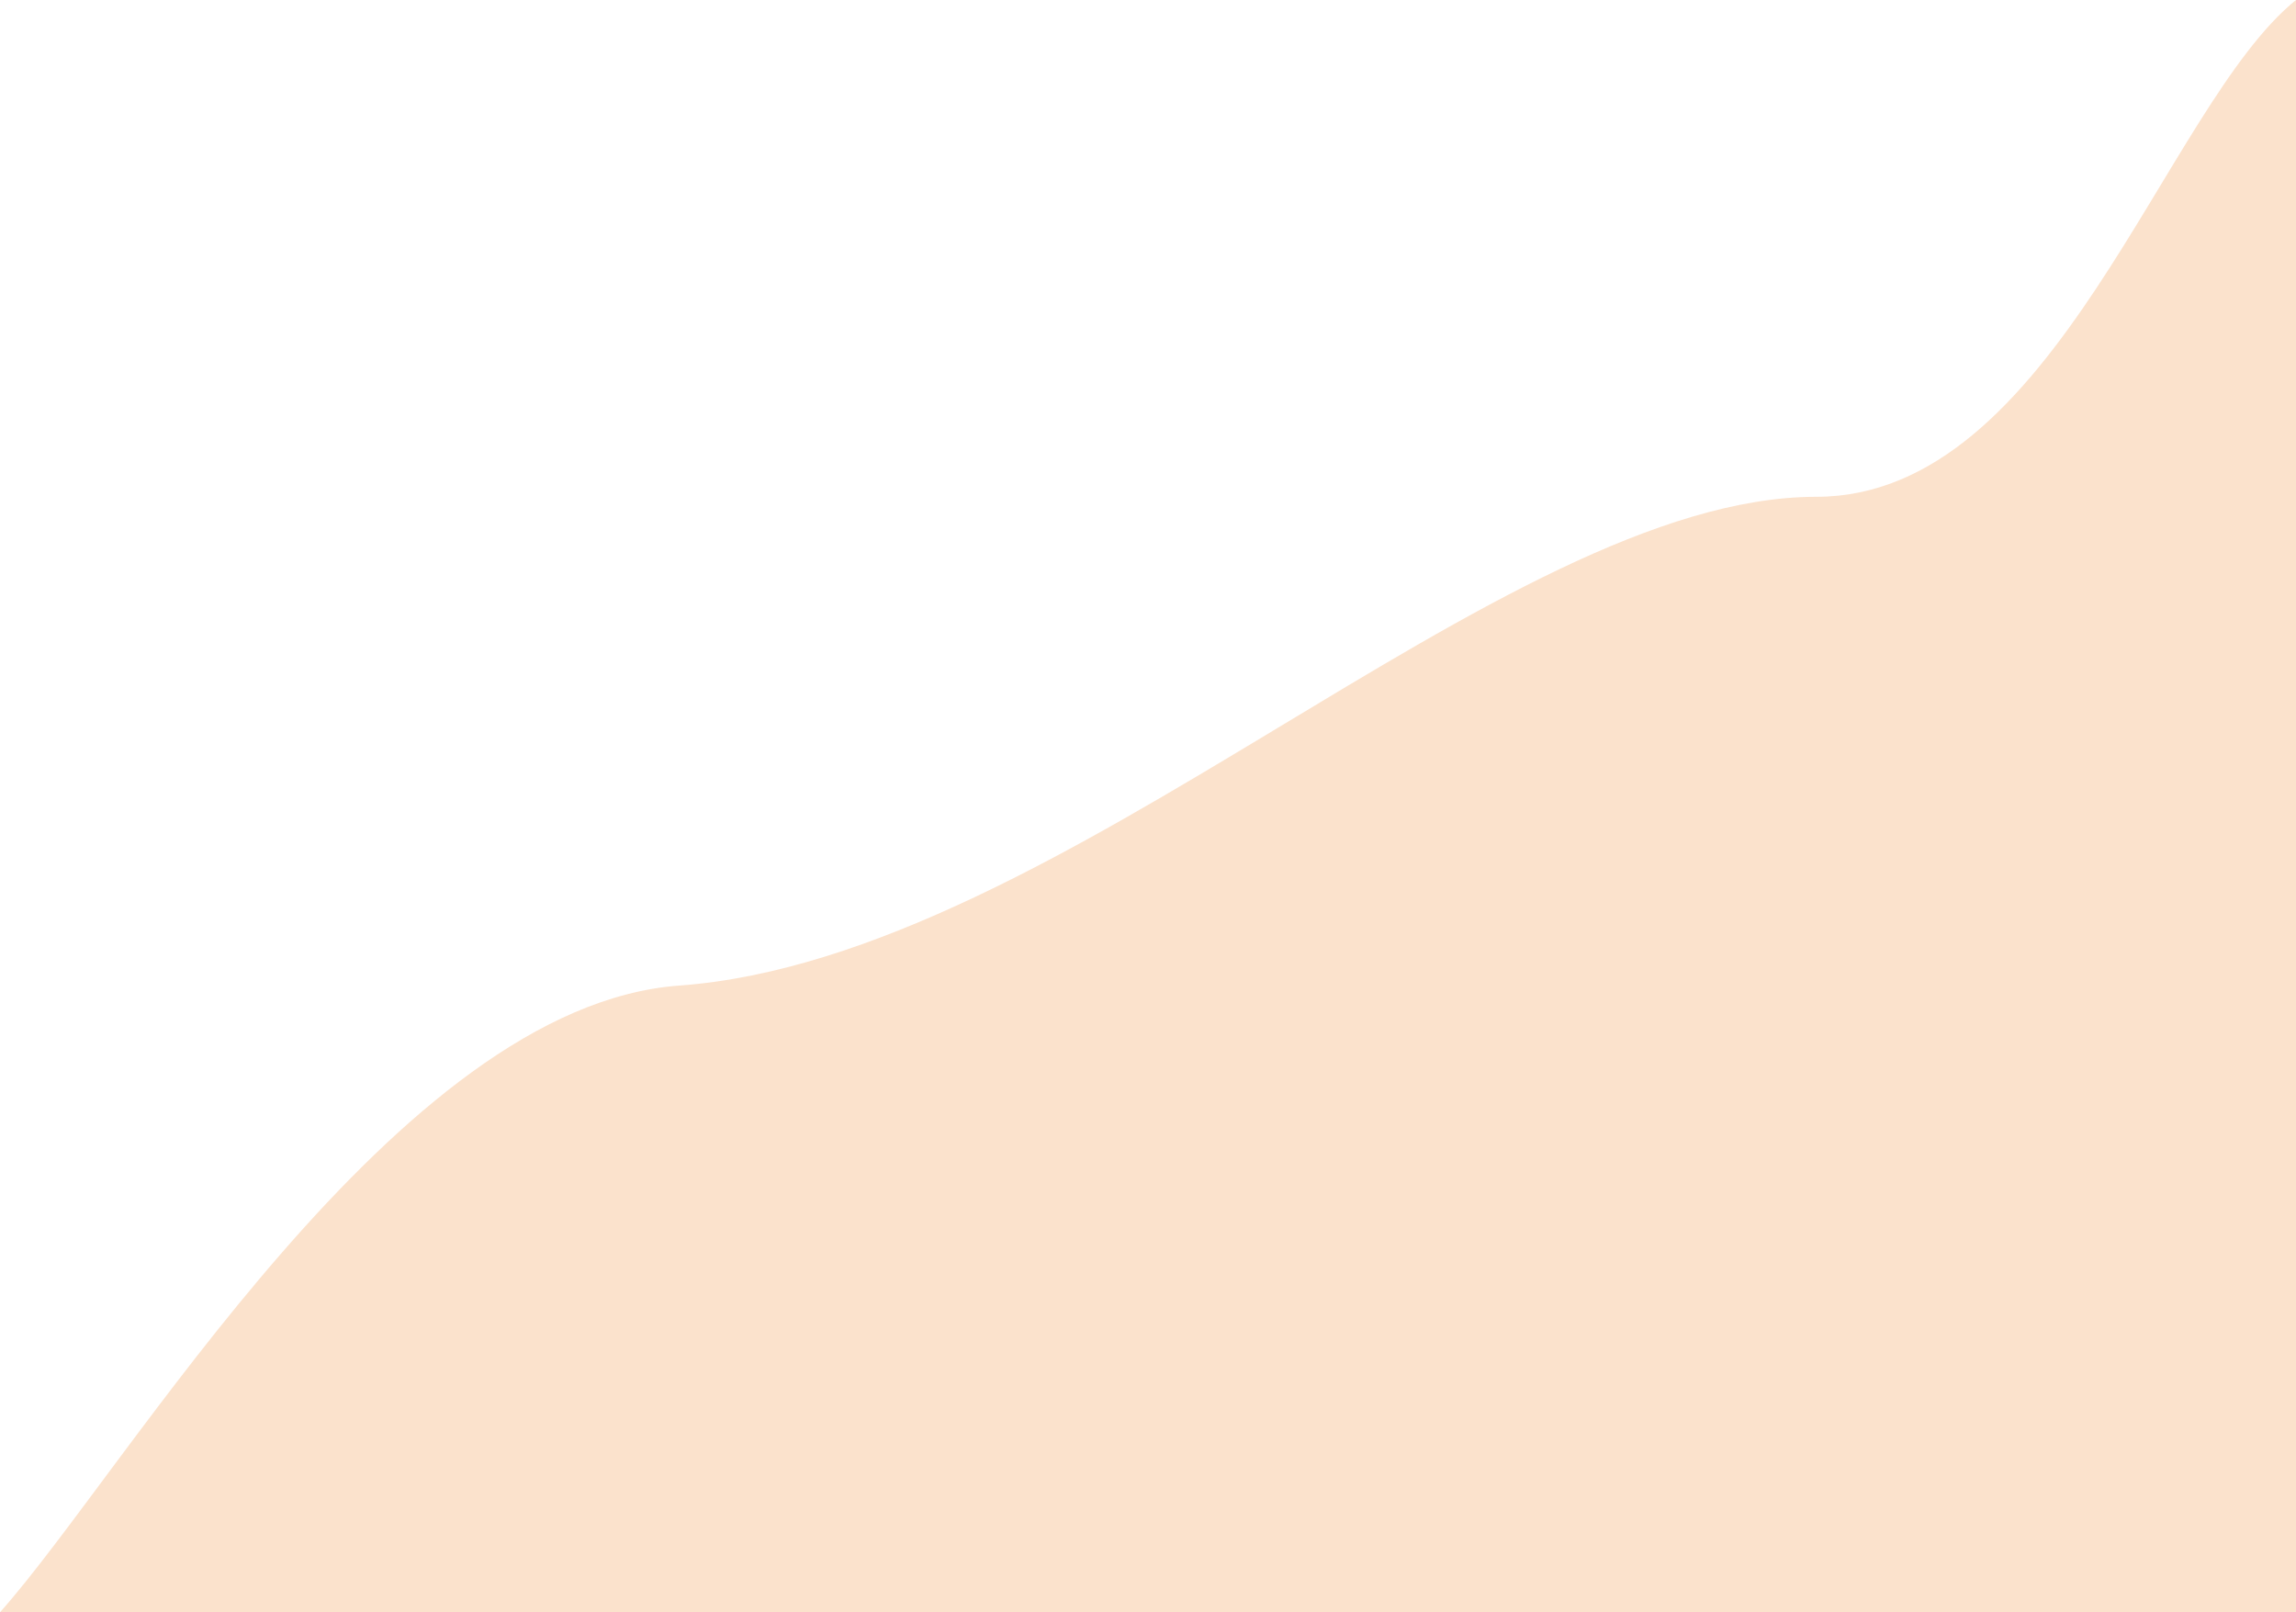 <?xml version="1.0" encoding="UTF-8"?> <svg xmlns="http://www.w3.org/2000/svg" width="940" height="660" viewBox="0 0 940 660" fill="none"> <path opacity="0.2" d="M278.092 403.449C162.593 411.876 52.445 601.092 0 660H940V0C886 43.5 841.5 203.366 743.582 203.366C614.282 203.366 435 392 278.092 403.449Z" fill="#ED7004"></path> </svg> 